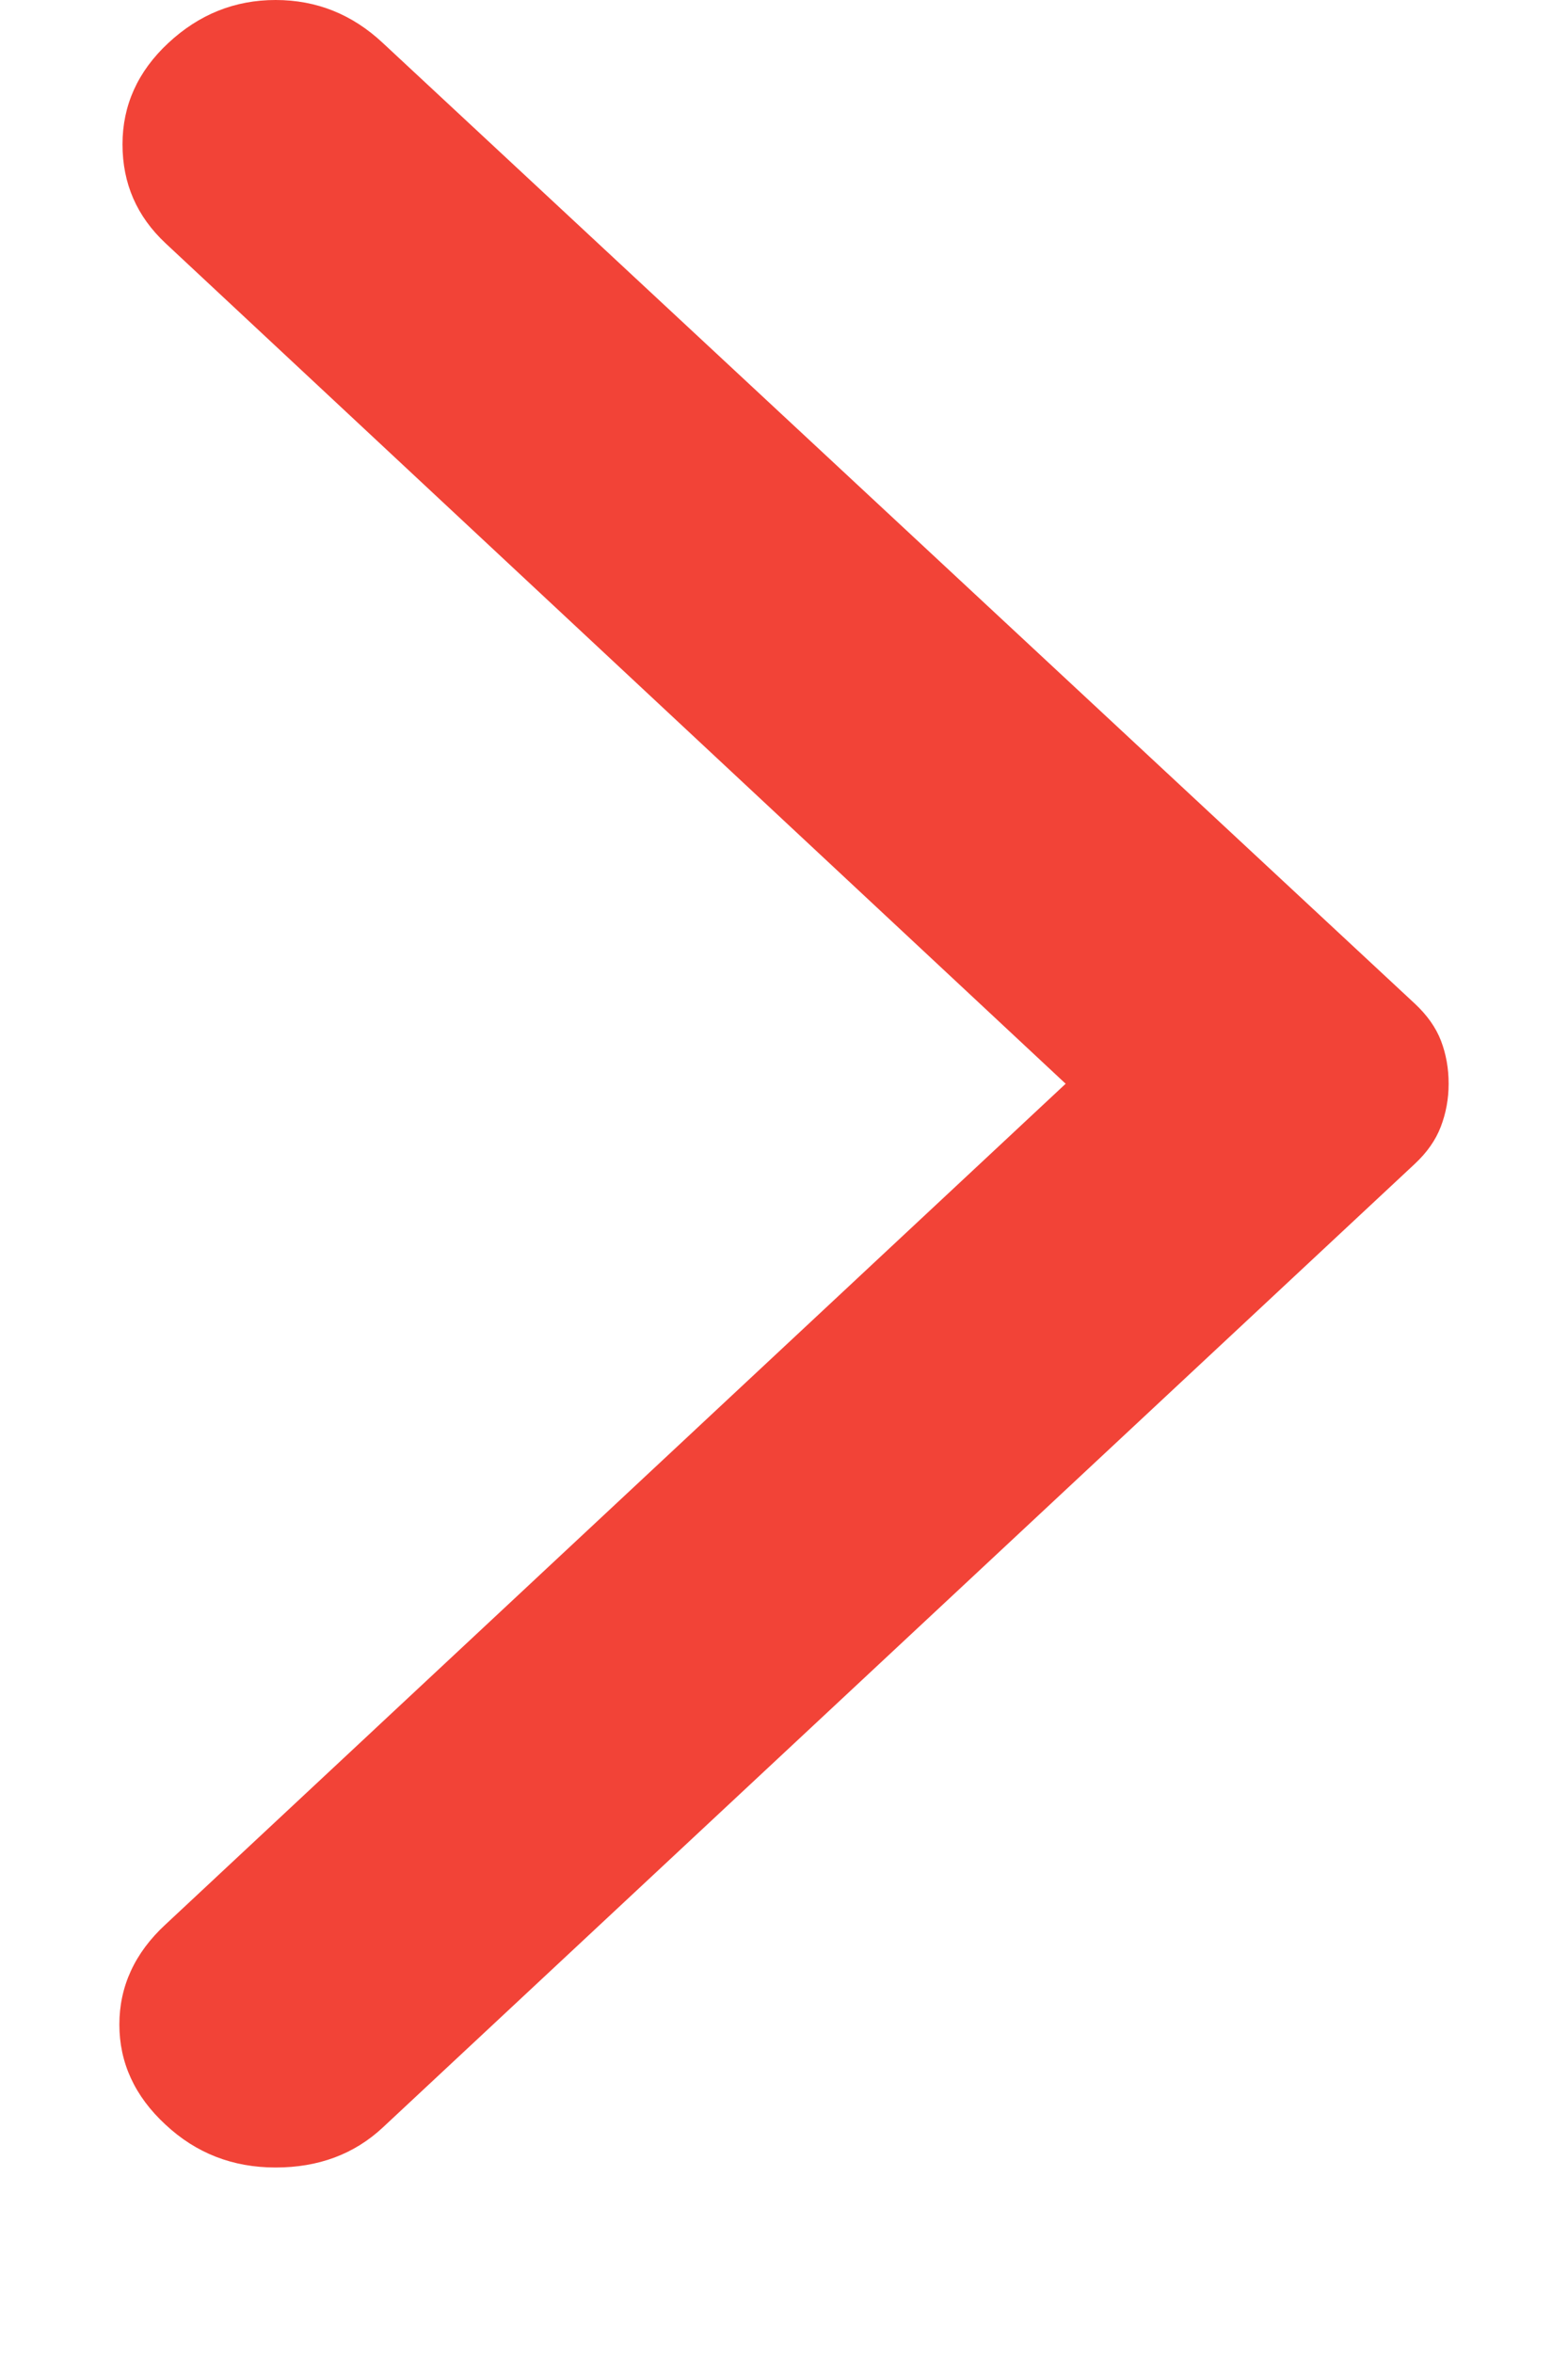 <svg width="8" height="12" viewBox="0 0 8 12" fill="none" xmlns="http://www.w3.org/2000/svg">
<path d="M1.953 0.219L7.219 5.119C7.281 5.177 7.326 5.24 7.352 5.308C7.378 5.376 7.391 5.449 7.391 5.527C7.391 5.605 7.377 5.678 7.351 5.746C7.325 5.814 7.281 5.877 7.219 5.935L1.953 10.85C1.807 10.986 1.625 11.054 1.406 11.054C1.187 11.054 1 10.981 0.844 10.835C0.687 10.69 0.609 10.519 0.609 10.325C0.609 10.131 0.687 9.96 0.844 9.815L5.437 5.527L0.844 1.24C0.698 1.103 0.625 0.936 0.625 0.736C0.625 0.537 0.703 0.364 0.859 0.219C1.016 0.073 1.198 9.53674e-07 1.406 9.53674e-07C1.615 9.53674e-07 1.797 0.073 1.953 0.219Z" fill="#F24337"/>
</svg>
